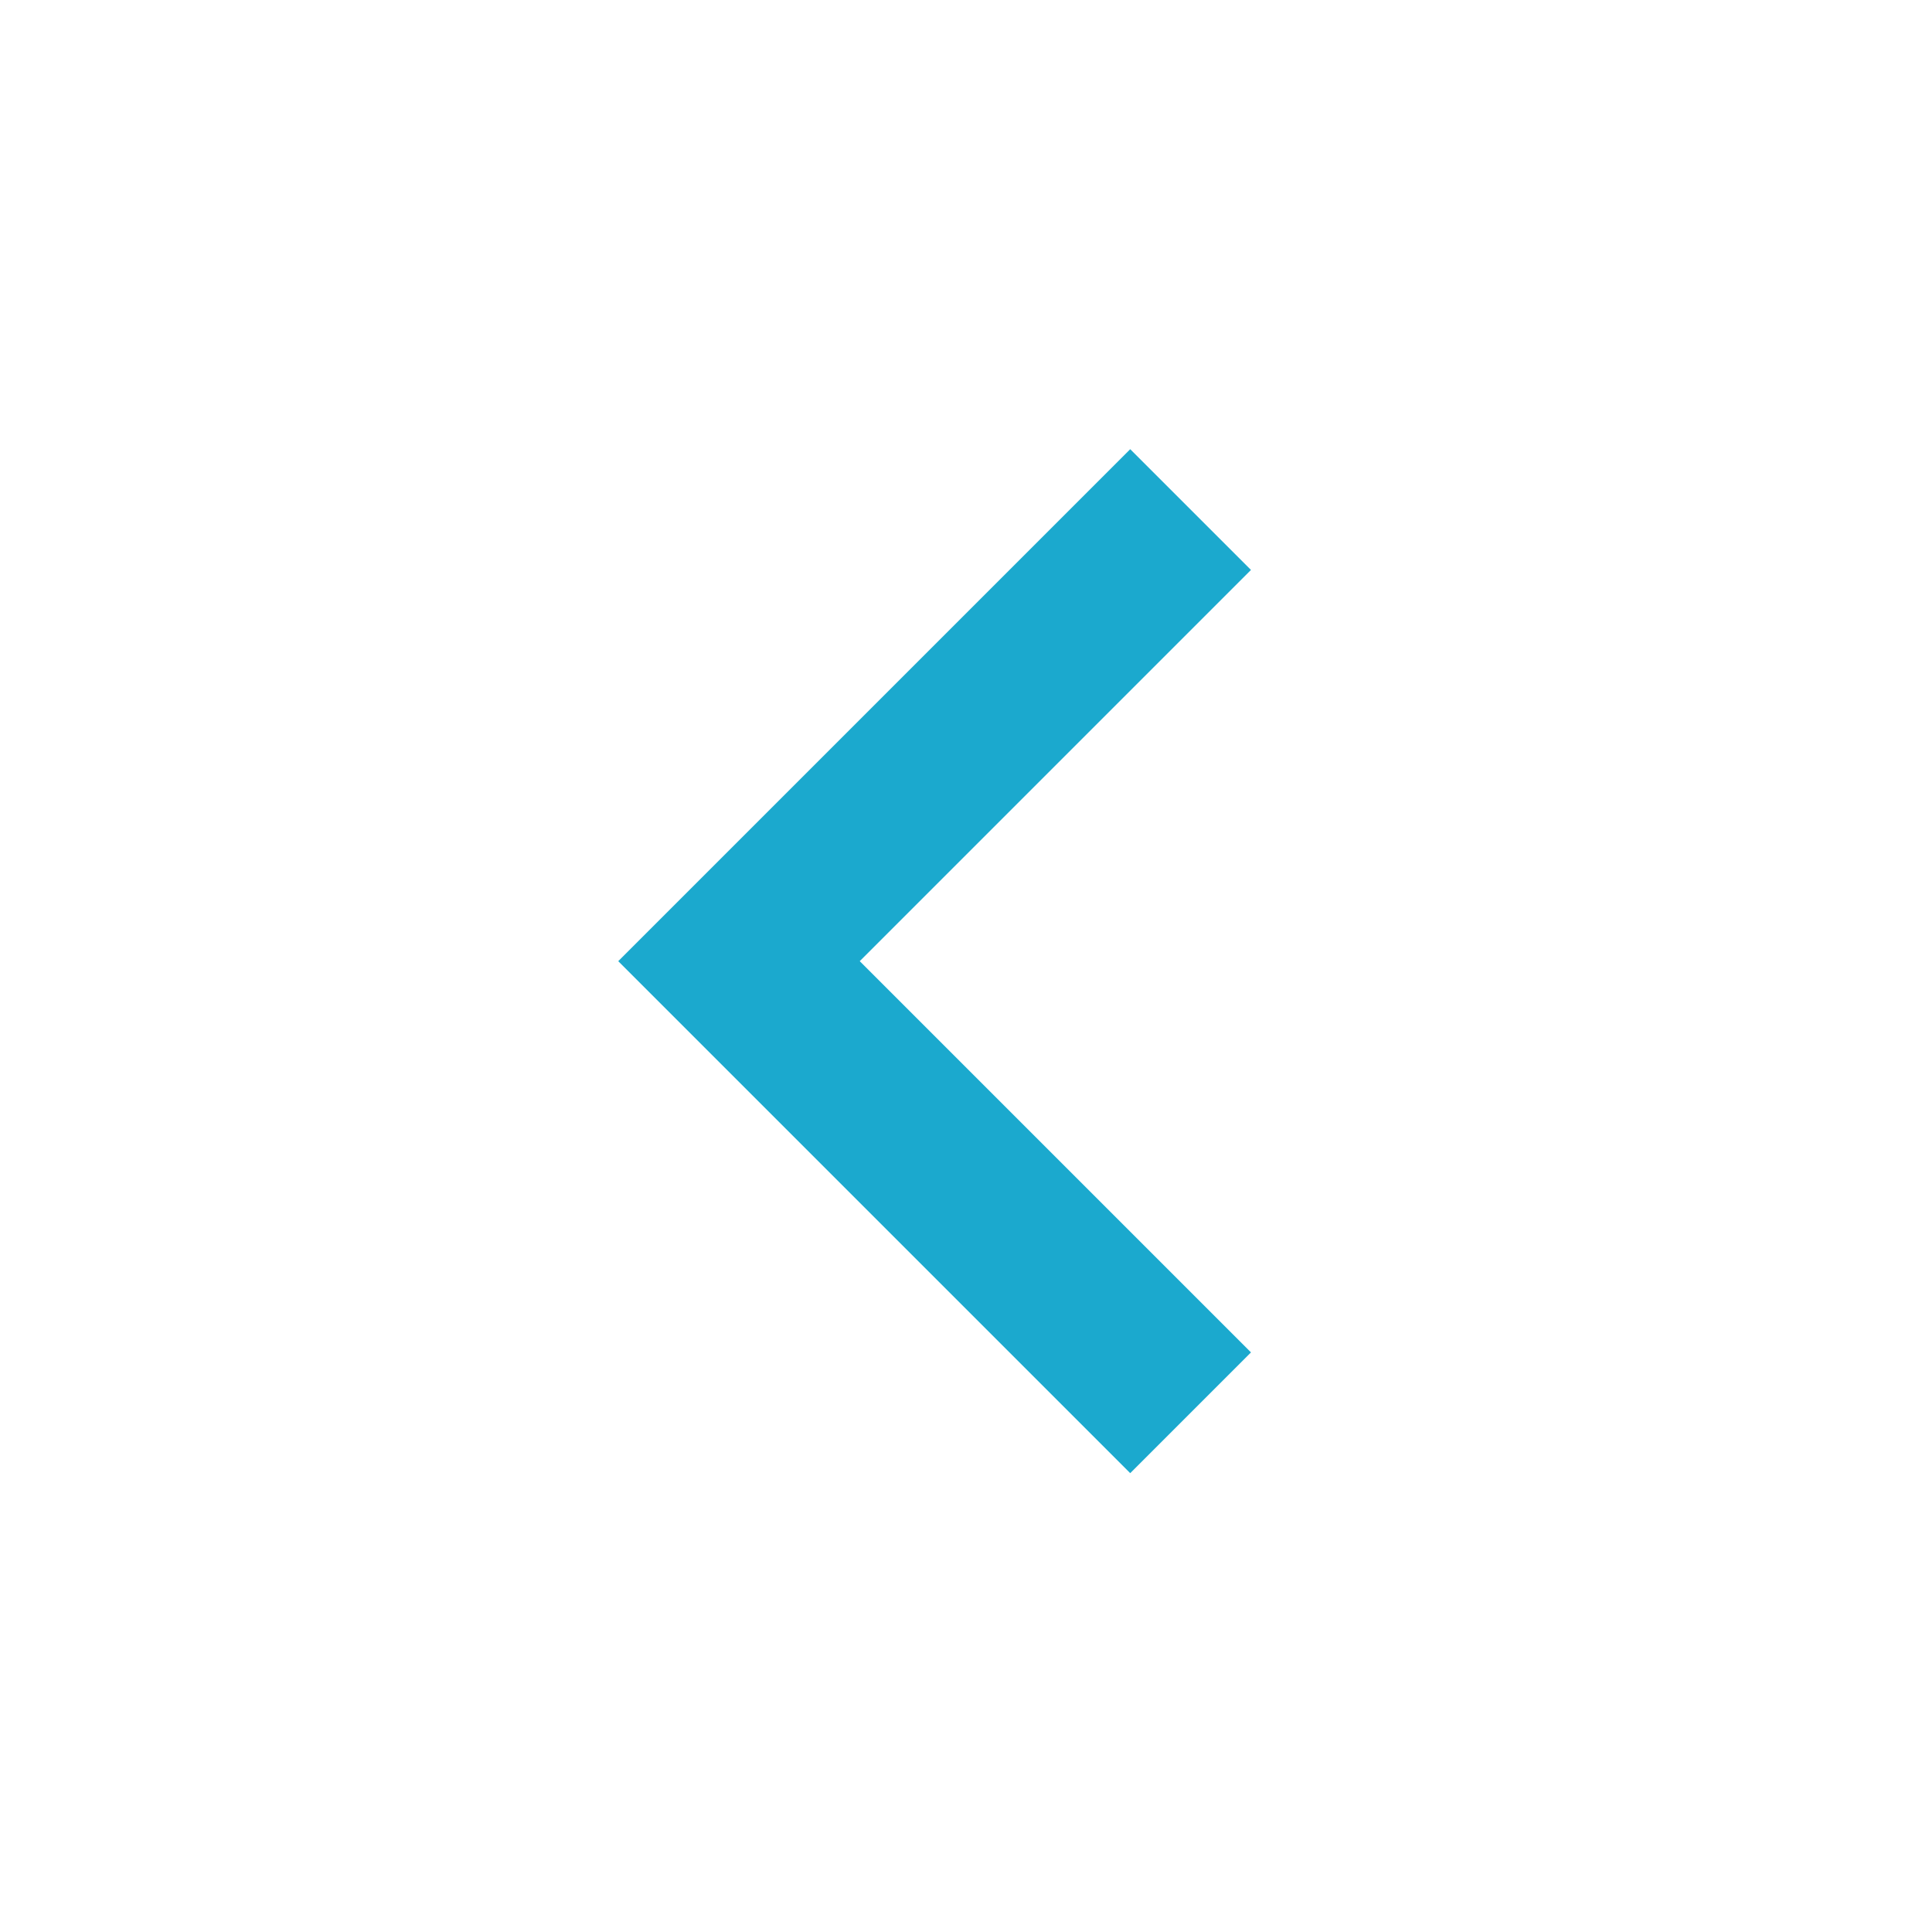 <?xml version="1.0" encoding="UTF-8"?>
<svg id="_レイヤー_1" data-name="レイヤー 1" xmlns="http://www.w3.org/2000/svg" version="1.1" viewBox="0 0 40 40">
  <defs>
    <style>
      .cls-1 {
        fill: #1ba9ce;
        stroke-width: 0px;
      }
    </style>
  </defs>
  <path class="cls-1" d="M23.4,30.5l-10.6-10.6,10.6-10.6,2.5,2.5-8.1,8.1,8.1,8.1-2.5,2.5Z"/>
</svg>